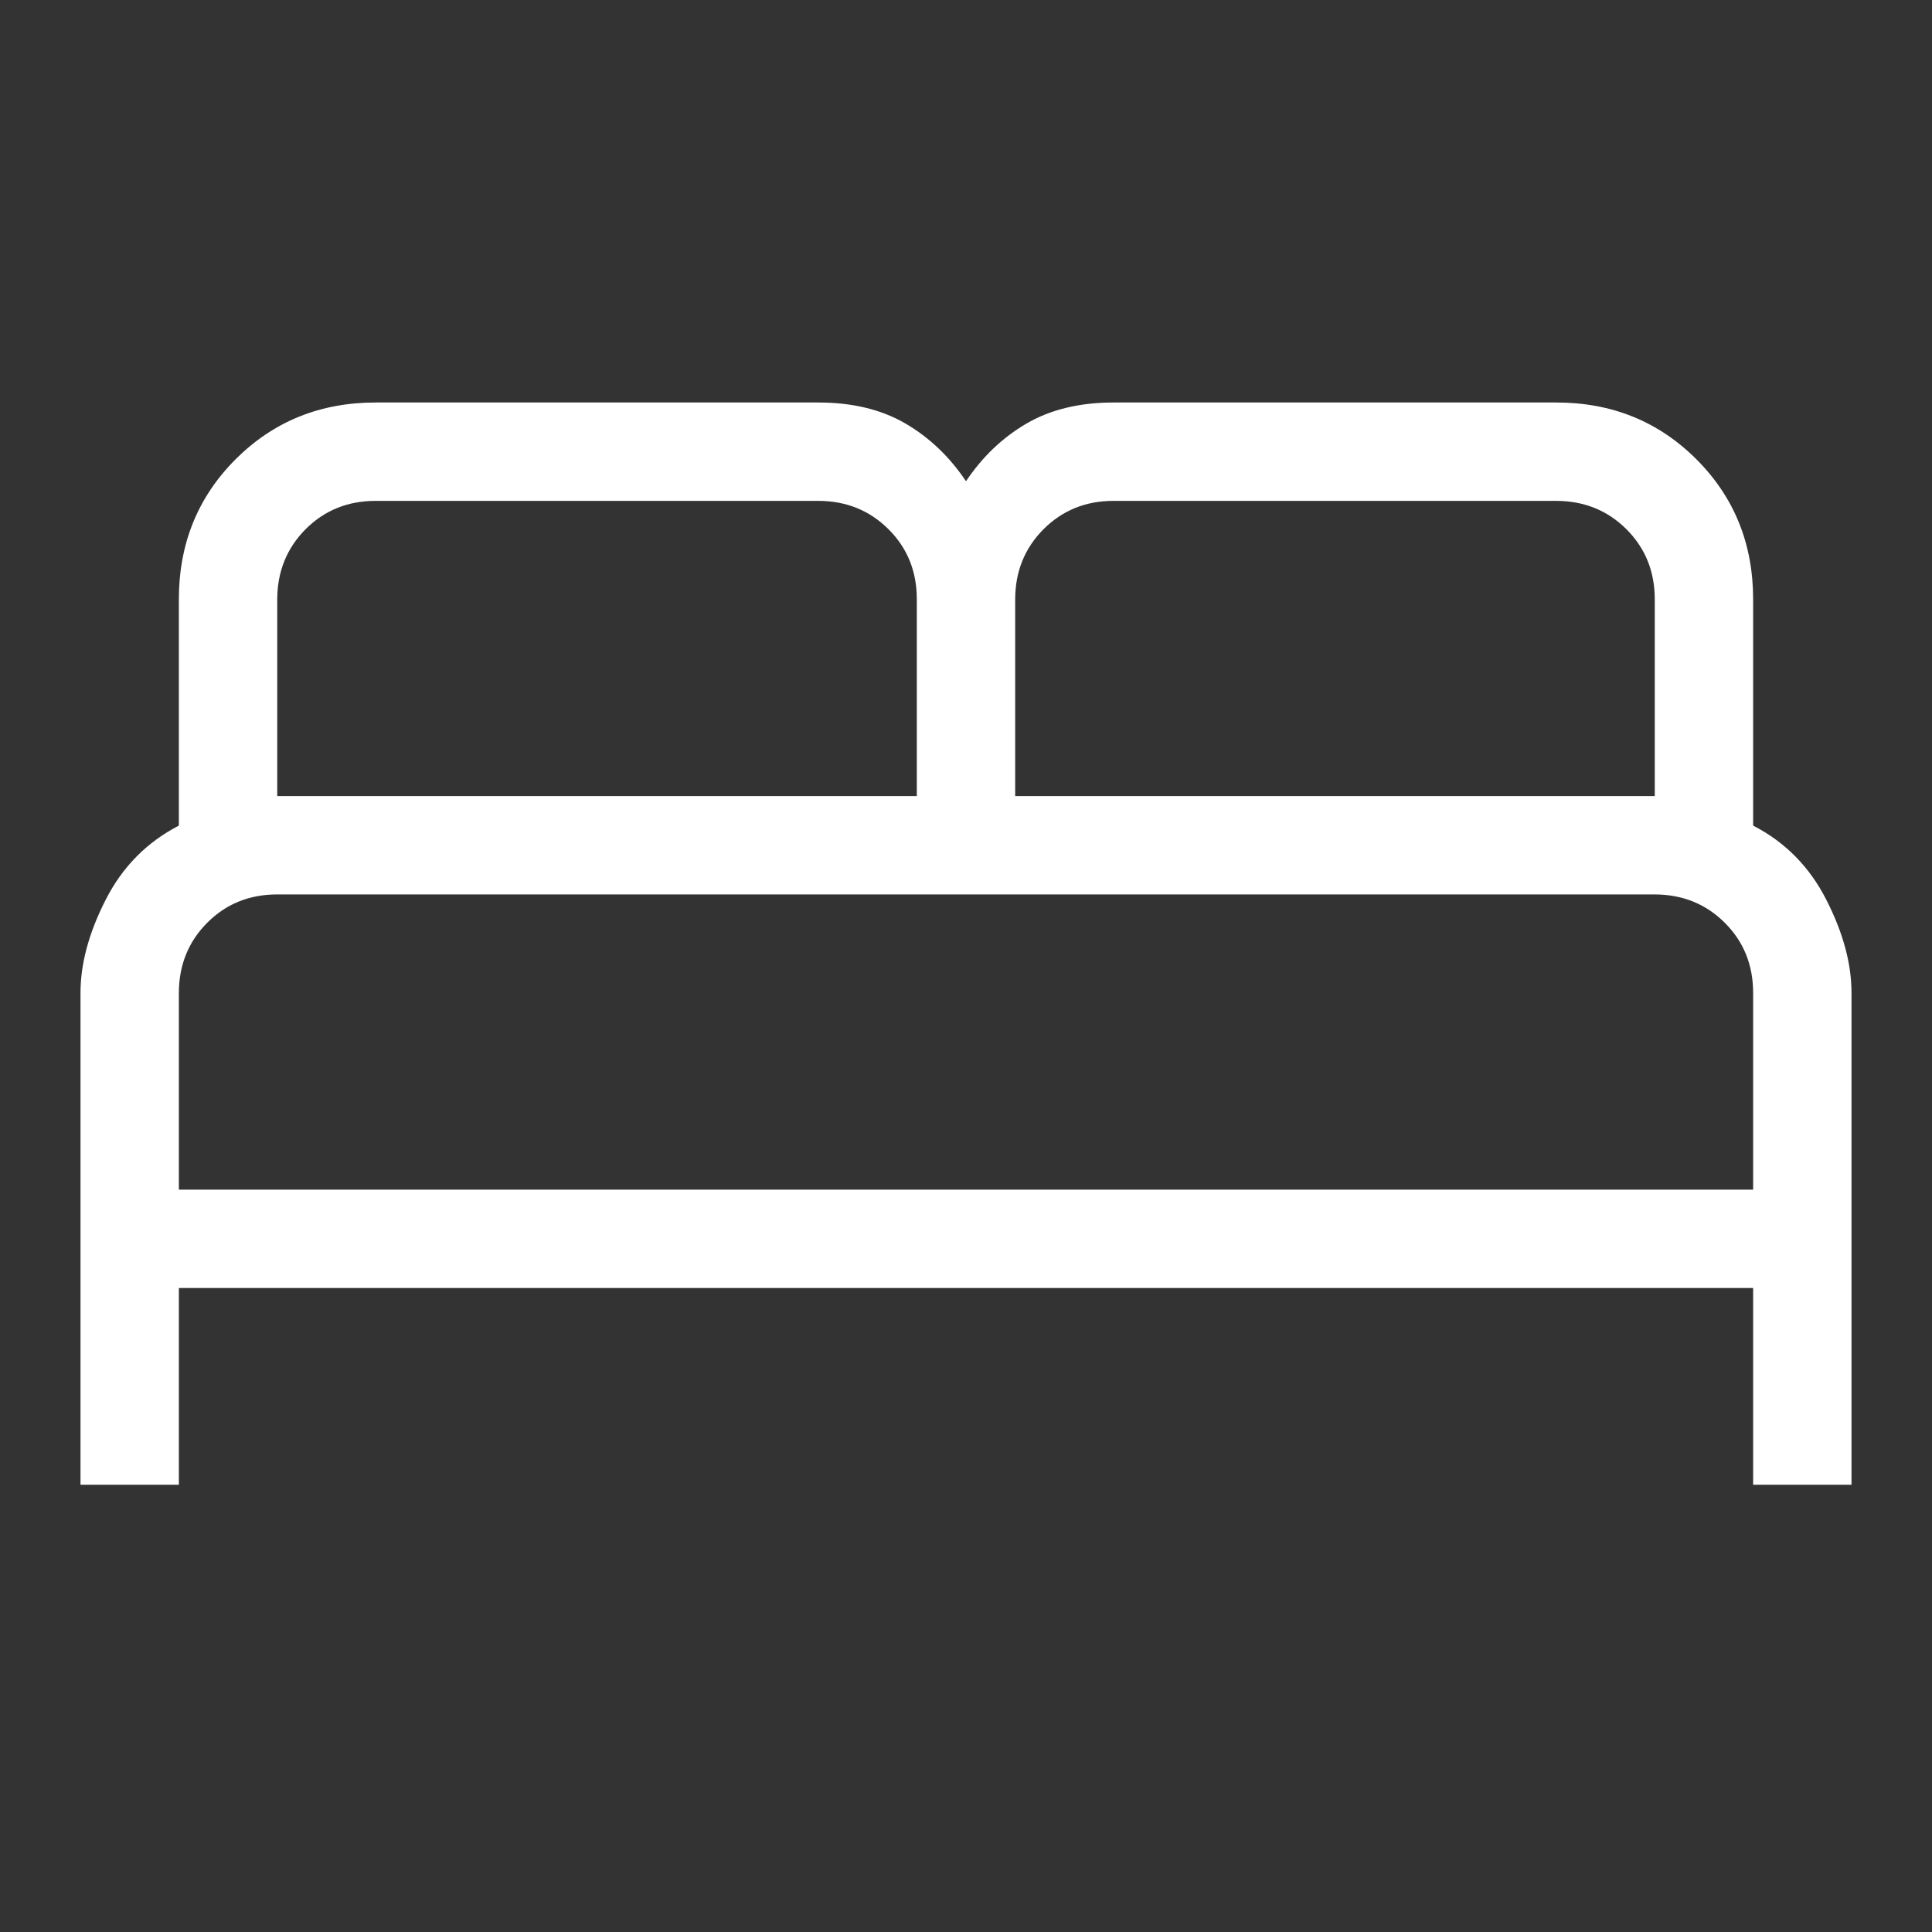 <svg width="24" height="24" viewBox="0 0 24 24" fill="none" xmlns="http://www.w3.org/2000/svg">
<rect x="0" y="0" width="24" height="24" fill="#333333" stroke="none"/>
<path d="M1 18.444V12.333C1 11.972 1.104 11.586 1.313 11.177C1.521 10.768 1.825 10.461 2.222 10.256V7.444C2.222 6.755 2.457 6.175 2.927 5.705C3.398 5.235 3.977 5 4.667 5H10.167C10.588 5 10.948 5.087 11.246 5.26C11.543 5.433 11.795 5.672 12 5.978C12.205 5.672 12.457 5.433 12.754 5.26C13.052 5.087 13.412 5 13.833 5H19.333C20.023 5 20.602 5.235 21.073 5.705C21.543 6.175 21.778 6.755 21.778 7.444V10.256C22.176 10.461 22.479 10.768 22.687 11.177C22.896 11.586 23 11.972 23 12.333V18.444H21.778V16H2.222V18.444H1ZM12.611 9.889H20.556V7.444C20.556 7.098 20.438 6.808 20.204 6.574C19.969 6.34 19.679 6.223 19.333 6.222H13.833C13.487 6.222 13.197 6.34 12.963 6.574C12.729 6.809 12.612 7.099 12.611 7.444V9.889ZM3.444 9.889H11.389V7.444C11.389 7.098 11.272 6.808 11.037 6.574C10.802 6.34 10.512 6.223 10.167 6.222H4.667C4.32 6.222 4.03 6.34 3.796 6.574C3.563 6.809 3.445 7.099 3.444 7.444V9.889ZM2.222 14.778H21.778V12.333C21.778 11.987 21.66 11.697 21.426 11.463C21.191 11.229 20.901 11.112 20.556 11.111H3.444C3.098 11.111 2.808 11.228 2.574 11.463C2.34 11.698 2.223 11.988 2.222 12.333V14.778Z" fill="white"/>
</svg>
